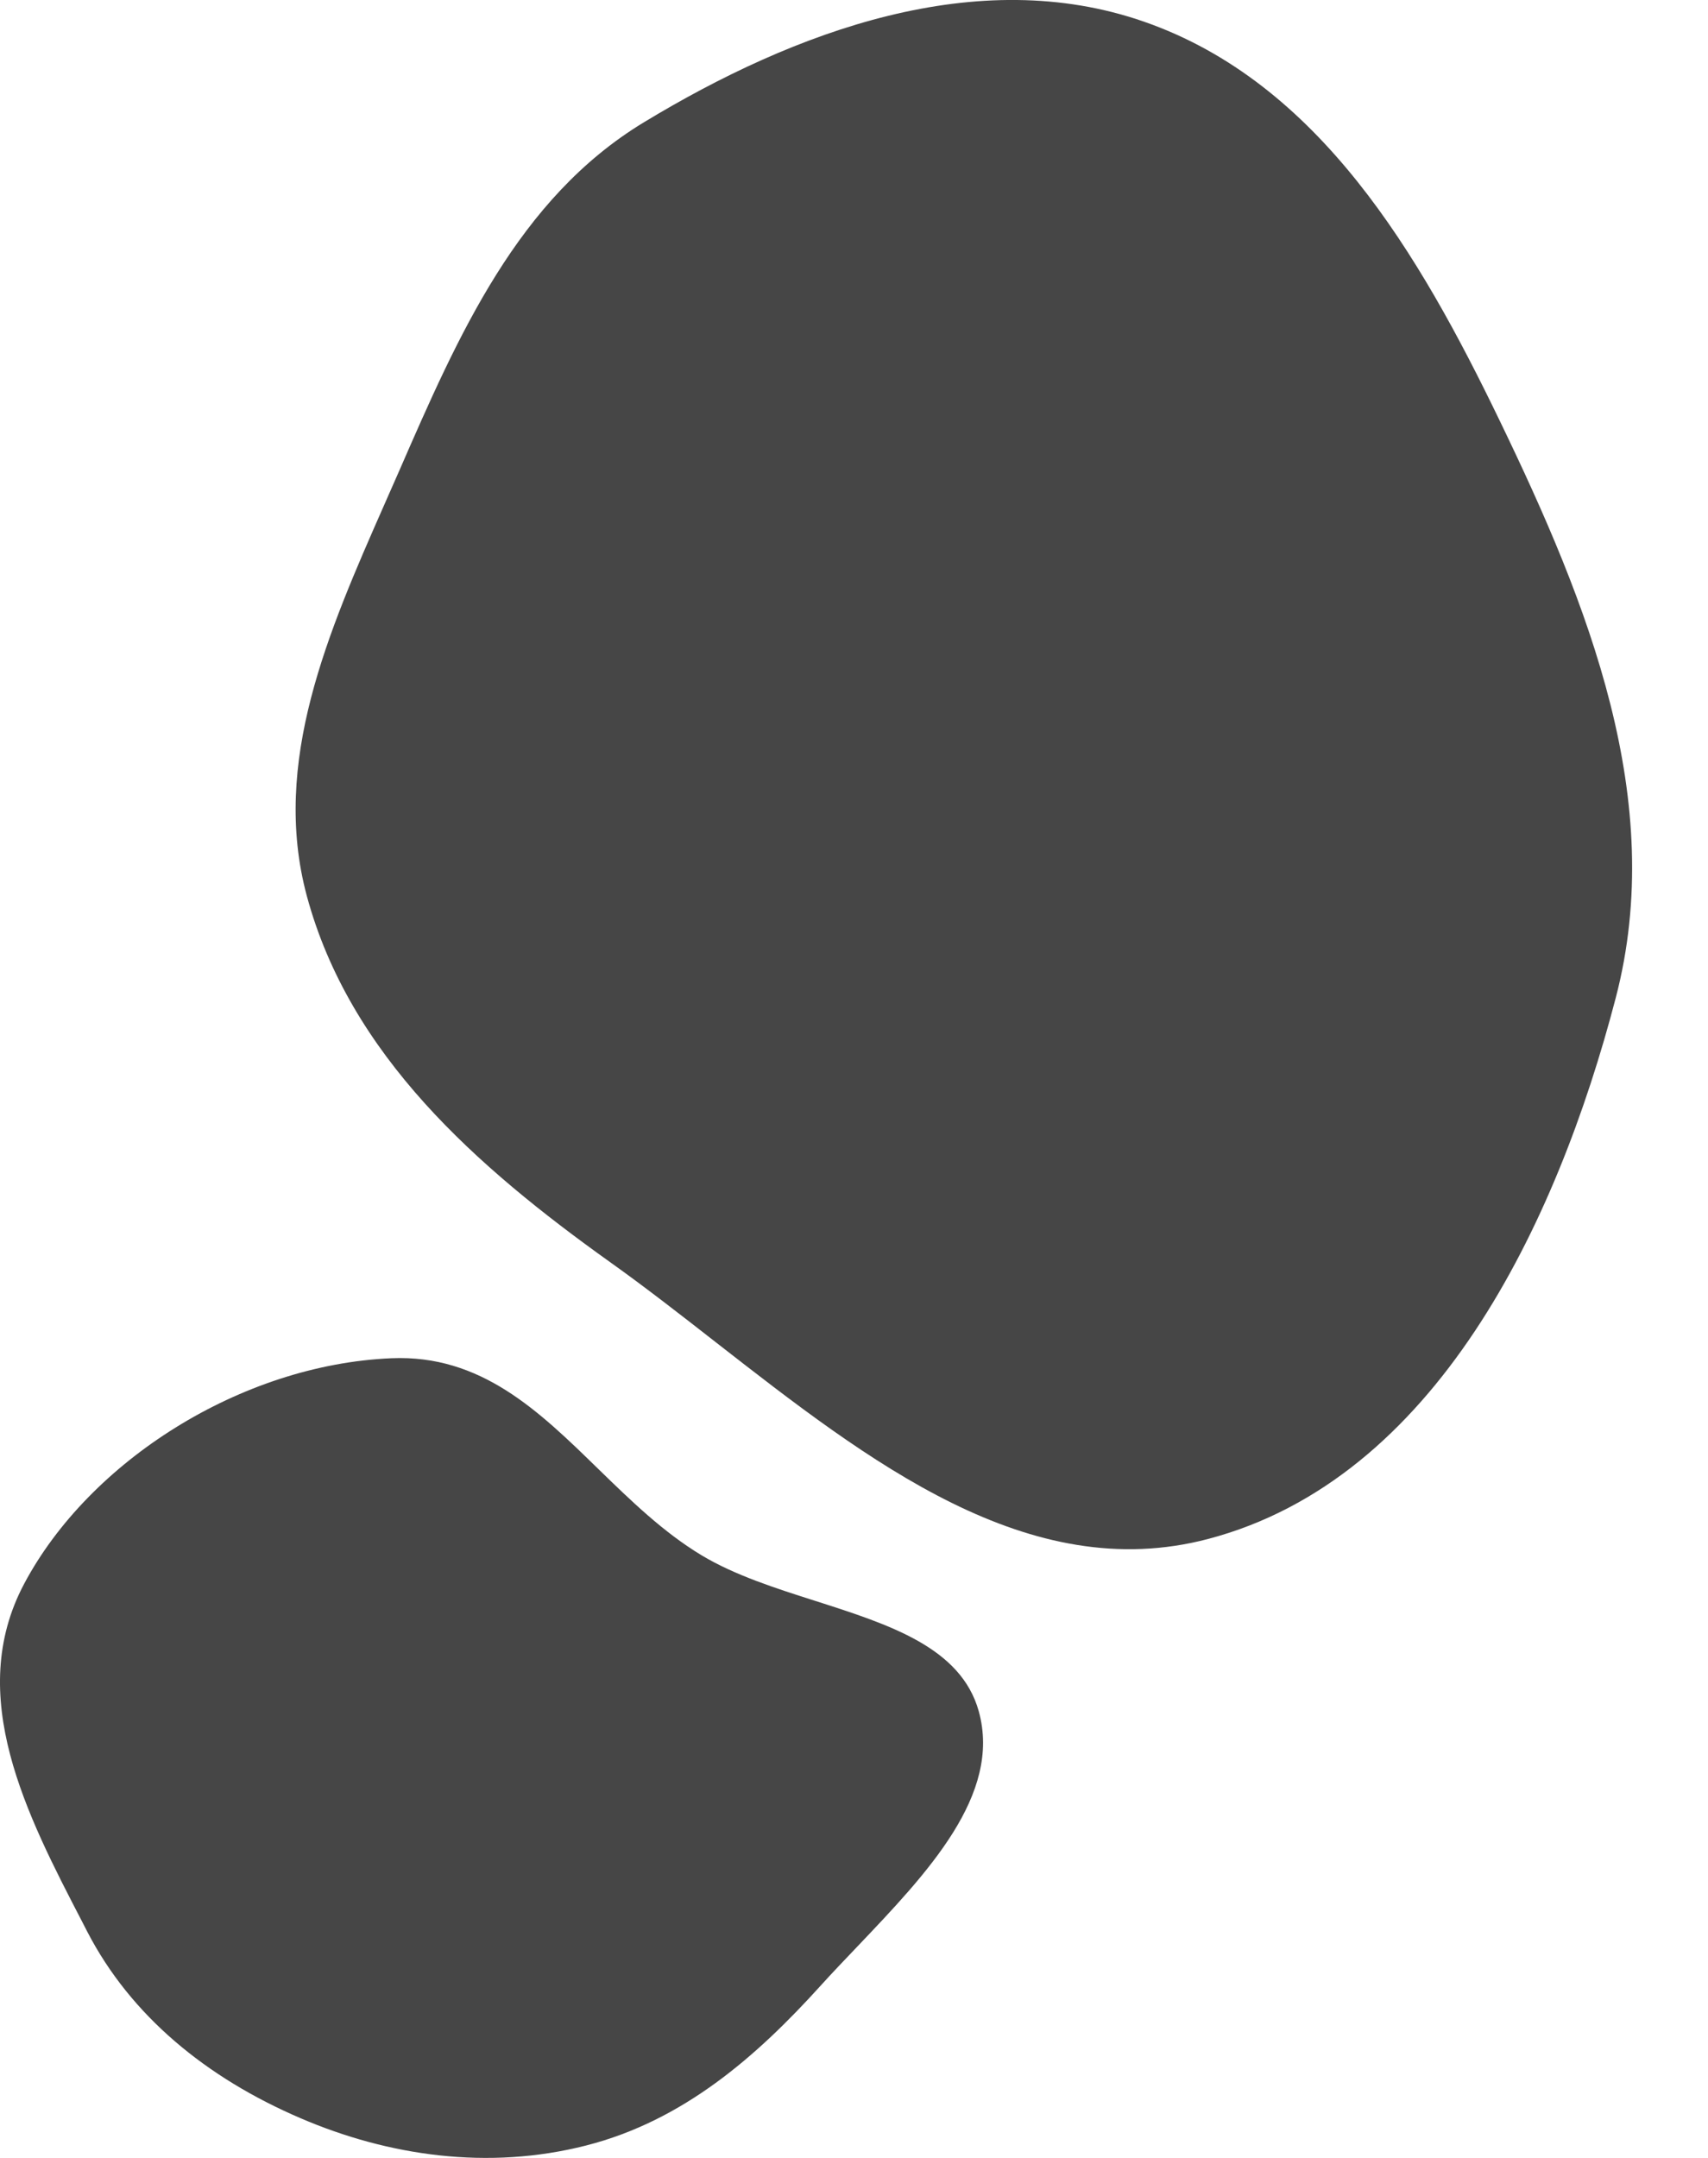 <svg width="19" height="24" viewBox="0 0 19 24" fill="none" xmlns="http://www.w3.org/2000/svg">
<path d="M4.442 5.234C5.098 3.729 5.76 2.21 7.163 1.36C8.846 0.341 10.872 -0.406 12.729 0.242C14.674 0.92 15.787 2.824 16.683 4.679C17.67 6.721 18.547 8.902 17.974 11.097C17.315 13.624 15.964 16.451 13.439 17.116C11.444 17.641 9.666 16.256 7.961 14.927C7.568 14.62 7.179 14.317 6.792 14.041C5.298 12.975 3.891 11.735 3.413 9.964C3.013 8.477 3.651 7.029 4.275 5.613C4.326 5.498 4.377 5.383 4.427 5.268L4.442 5.234Z" fill="#464646"/>
<path d="M0.268 17.616C0.991 16.253 2.679 15.177 4.355 15.106C5.349 15.064 5.993 15.691 6.655 16.337C7.014 16.686 7.378 17.041 7.805 17.298C8.173 17.519 8.627 17.664 9.073 17.806C9.895 18.069 10.691 18.323 10.888 19.033C11.145 19.962 10.315 20.832 9.542 21.644C9.4 21.793 9.259 21.94 9.128 22.085C8.417 22.871 7.602 23.586 6.519 23.862C5.428 24.14 4.319 23.977 3.345 23.559C2.293 23.108 1.455 22.418 0.971 21.484C0.952 21.448 0.934 21.412 0.915 21.375C0.297 20.185 -0.391 18.858 0.268 17.616Z" fill="#464646"/>
</svg>
